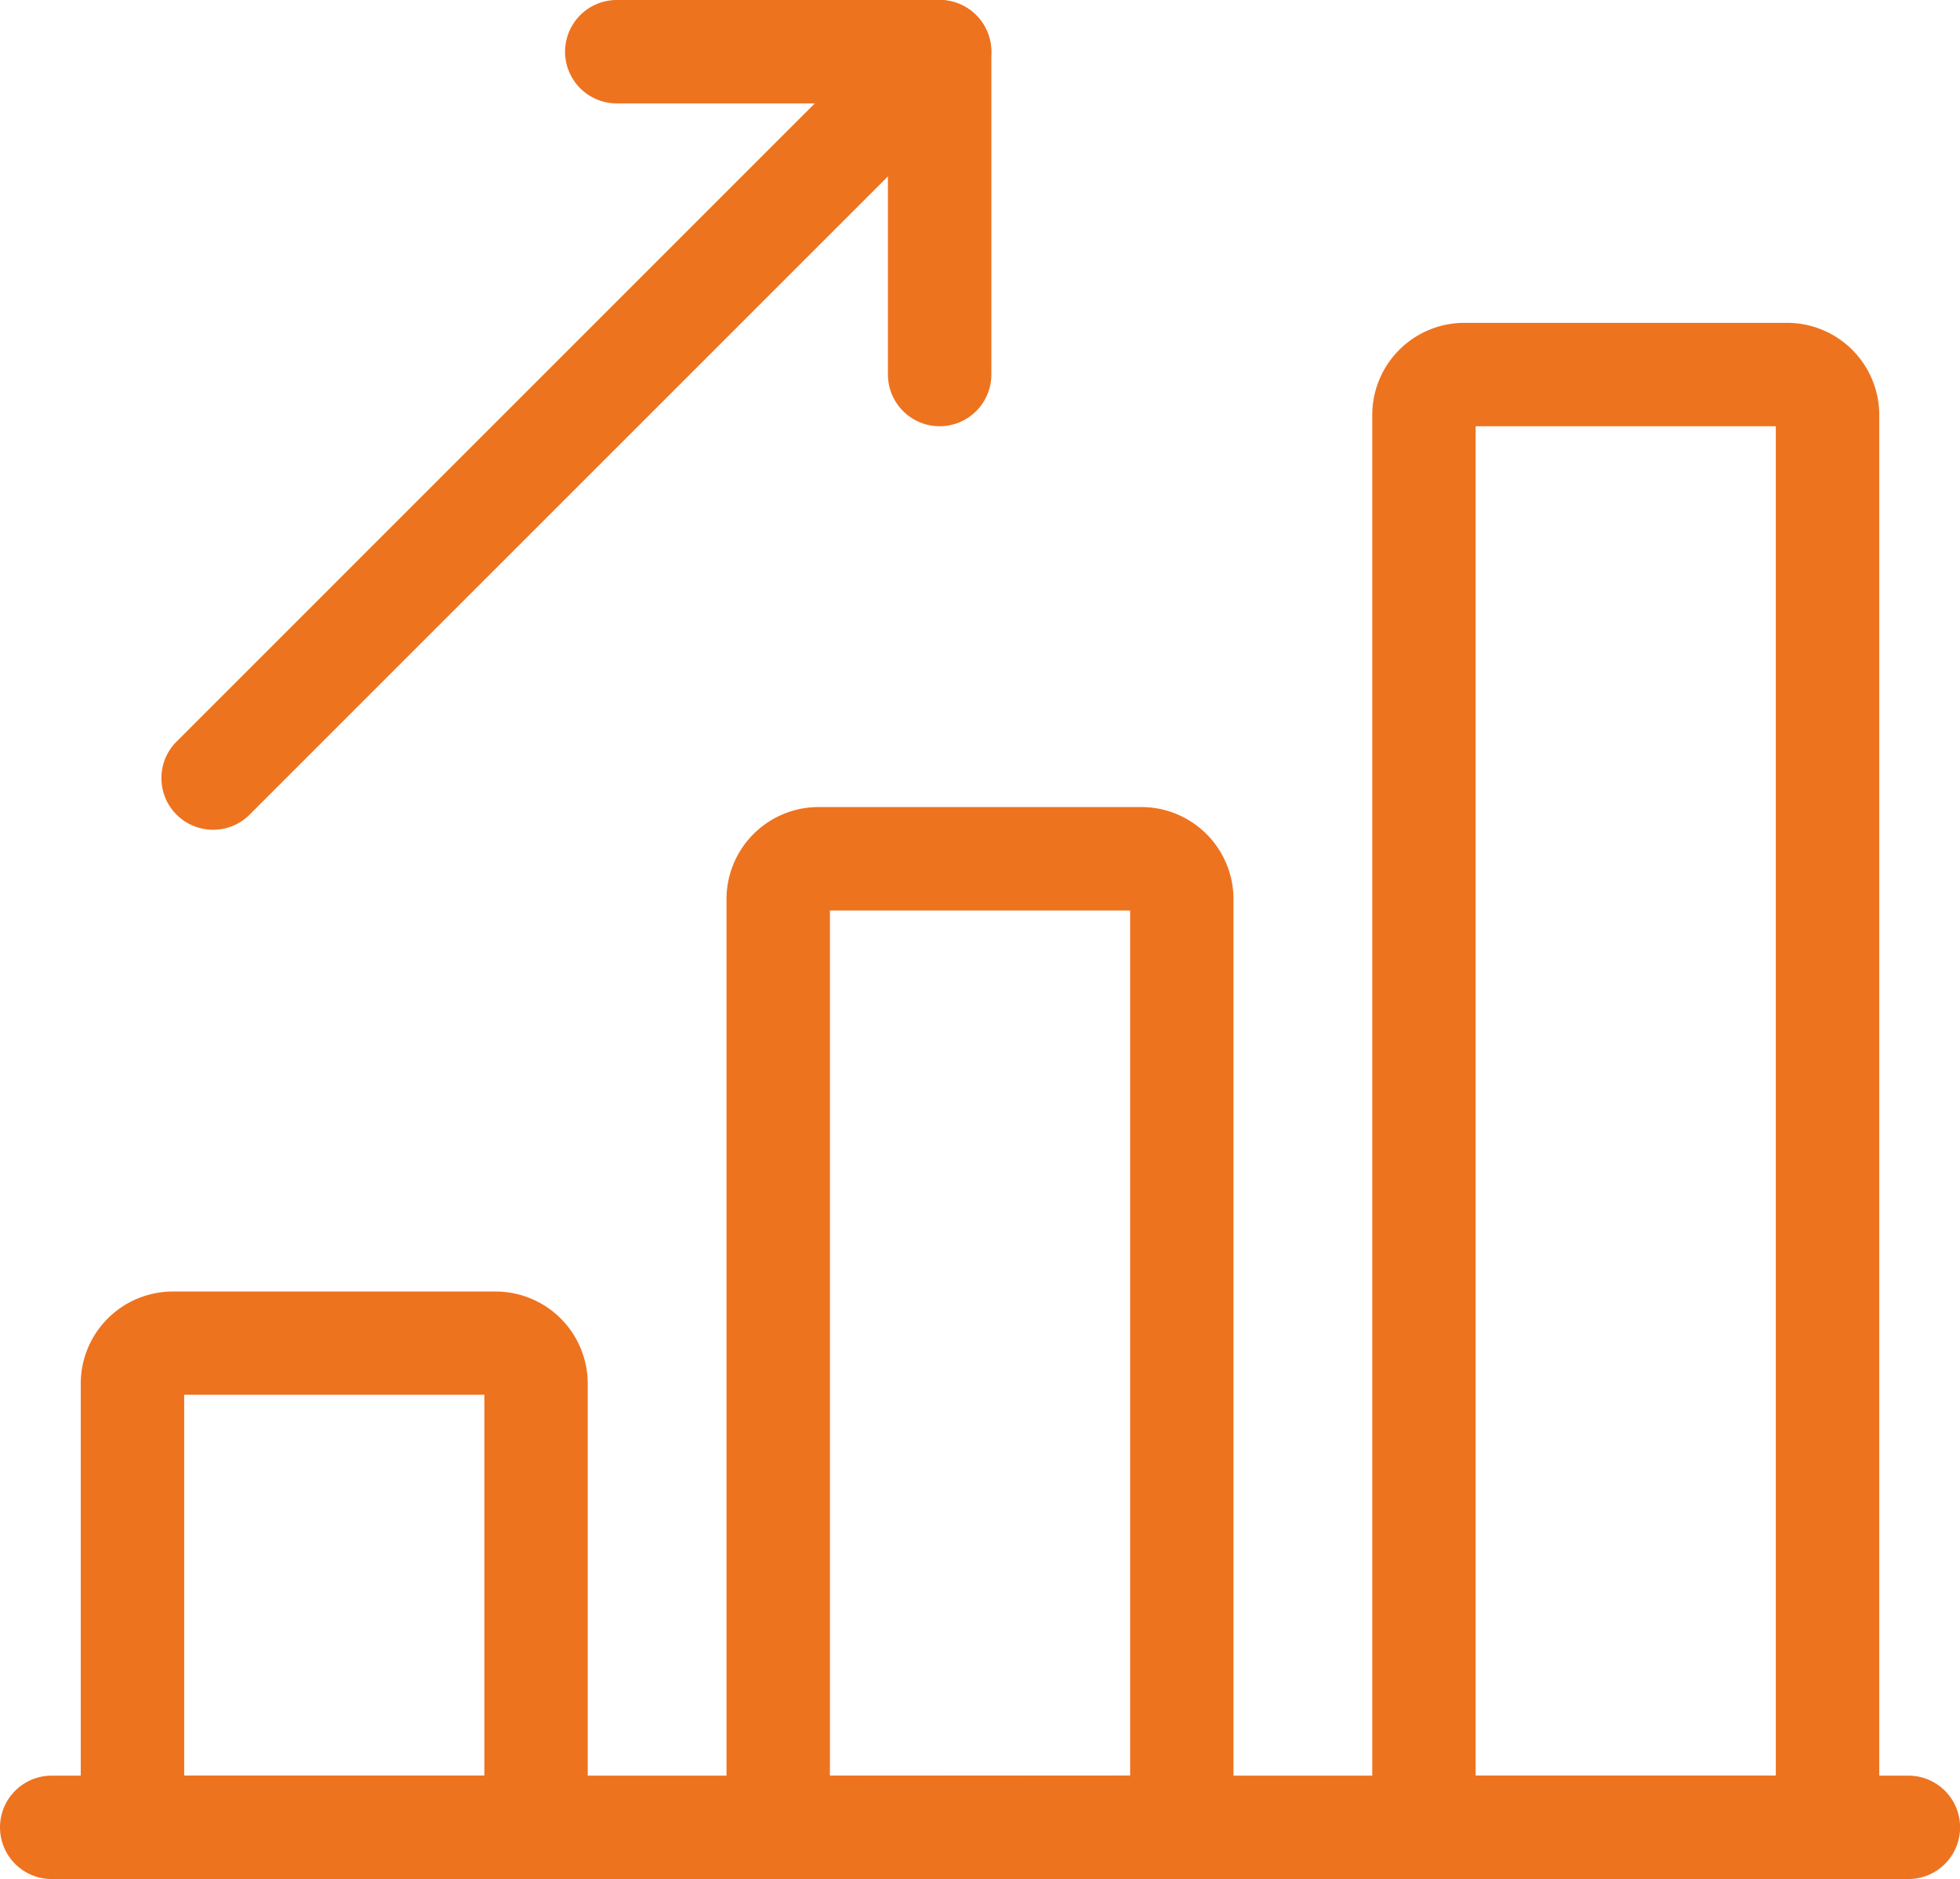 <svg xmlns="http://www.w3.org/2000/svg" width="43.282" height="41.499" viewBox="0 0 43.282 41.499">
  <g id="Group_368" data-name="Group 368" transform="translate(0)">
    <path id="Path_458" data-name="Path 458" d="M1288.211,431.09a1.142,1.142,0,1,1,0-2.284h41a1.142,1.142,0,0,1,0,2.284Z" transform="translate(-1287.069 -389.59)" fill="#ee731f"/>
    <path id="Path_459" data-name="Path 459" d="M1309.544,313.785a1.143,1.143,0,0,1-1.142-1.142v-9.8a2.035,2.035,0,0,1,2.033-2.033h7.13a2.036,2.036,0,0,1,2.033,2.033v9.8a1.143,1.143,0,0,1-1.142,1.142Zm7.771-2.284V303.09h-6.629V311.5Z" transform="translate(-1306.619 -272.286)" fill="#ee731f"/>
    <path id="Path_460" data-name="Path 460" d="M1480.211,196.48a1.143,1.143,0,0,1-1.142-1.142v-20.5a2.035,2.035,0,0,1,2.033-2.033h7.13a2.036,2.036,0,0,1,2.033,2.033v20.5a1.143,1.143,0,0,1-1.142,1.142Zm7.771-2.284V175.09h-6.629V194.2Z" transform="translate(-1463.026 -154.981)" fill="#ee731f"/>
    <path id="Path_461" data-name="Path 461" d="M1650.877,79.175a1.143,1.143,0,0,1-1.142-1.142V46.839a2.036,2.036,0,0,1,2.033-2.033h7.13a2.036,2.036,0,0,1,2.033,2.033V78.033a1.143,1.143,0,0,1-1.142,1.142Zm7.77-2.284V47.09h-6.629v29.8Z" transform="translate(-1619.432 -37.676)" fill="#ee731f"/>
    <path id="Path_462" data-name="Path 462" d="M1330.872-22.186a1.141,1.141,0,0,1-.807-.333,1.136,1.136,0,0,1-.335-.808,1.134,1.134,0,0,1,.334-.807l16.042-16.043a1.134,1.134,0,0,1,.807-.334,1.135,1.135,0,0,1,.807.334,1.135,1.135,0,0,1,.334.807,1.135,1.135,0,0,1-.334.807l-16.043,16.043A1.133,1.133,0,0,1,1330.872-22.186Z" transform="translate(-1326.165 40.512)" fill="#ee731f"/>
    <path id="Path_463" data-name="Path 463" d="M1444.674-31.113a1.143,1.143,0,0,1-1.142-1.142v-5.988h-5.988a1.143,1.143,0,0,1-1.142-1.142,1.143,1.143,0,0,1,1.142-1.142h7.13a1.143,1.143,0,0,1,1.142,1.142v7.13A1.143,1.143,0,0,1,1444.674-31.113Z" transform="translate(-1423.924 40.527)" fill="#ee731f"/>
  </g>
</svg>
